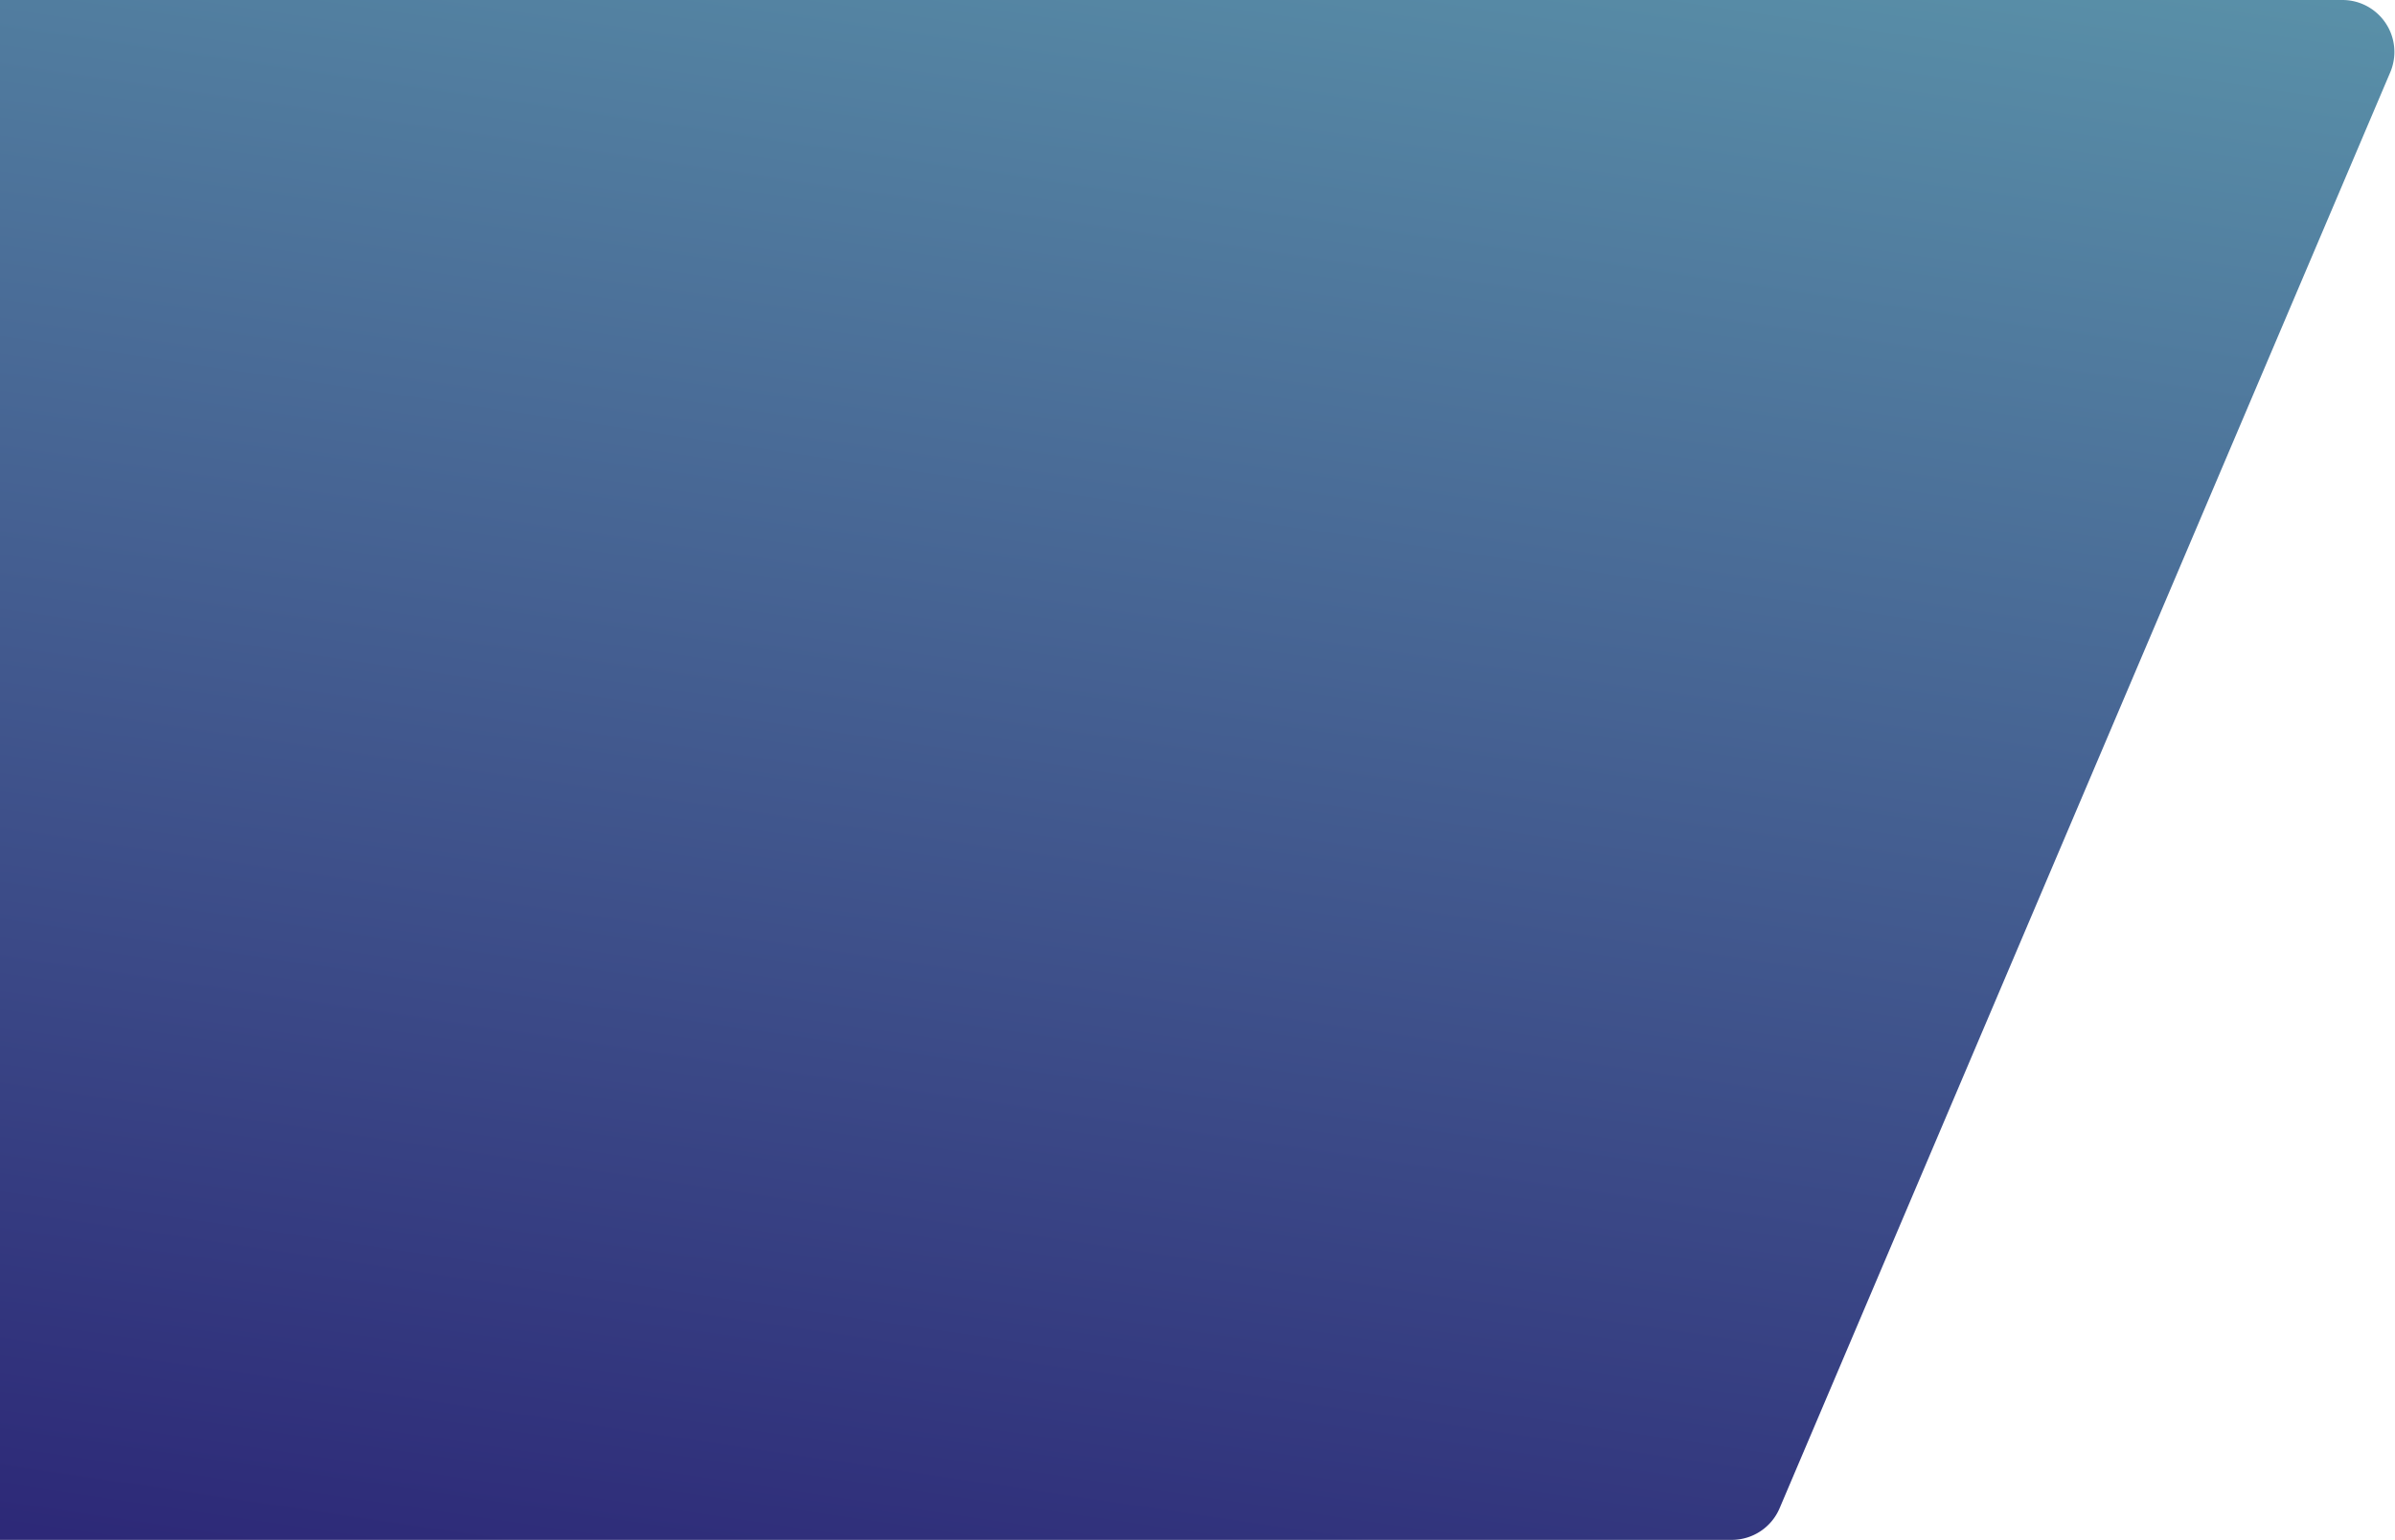 <svg xmlns="http://www.w3.org/2000/svg" width="737" height="474" viewBox="0 0 737 474">
    <defs>
        <linearGradient id="a" x1="18.151%" x2="78.359%" y1="125.853%" y2="-102.011%">
            <stop offset="0%" stop-color="#24146E"/>
            <stop offset="100%" stop-color="#7CE1CE"/>
        </linearGradient>
    </defs>
    <path fill="url(#a)" fill-rule="evenodd" d="M735.537 2573.26l-187.91 442a16 16 0 0 1-14.725 9.74H-117v-474h837.812c8.837 0 16 7.163 16 16a16 16 0 0 1-1.275 6.26z" transform="translate(0 -2551)"/>
</svg>
